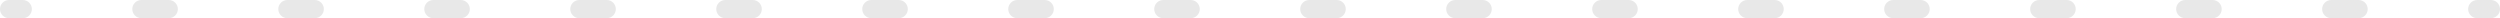 <?xml version="1.0" encoding="UTF-8"?> <svg xmlns="http://www.w3.org/2000/svg" width="1100" height="8" viewBox="0 0 1100 8" fill="none"> <path fill-rule="evenodd" clip-rule="evenodd" d="M-3.49691e-07 4C-1.56562e-07 1.791 1.791 1.56562e-07 4 3.49691e-07L10.022 8.76156e-07C12.231 1.06929e-06 14.022 1.791 14.022 4C14.022 6.209 12.231 8 10.022 8L4 8C1.791 8 -5.4282e-07 6.209 -3.49691e-07 4ZM58.213 4C58.213 1.791 60.004 5.24573e-06 62.213 5.43885e-06L74.257 6.49178e-06C76.466 6.68491e-06 78.257 1.791 78.257 4C78.257 6.209 76.466 8 74.257 8L62.213 8C60.004 8 58.213 6.209 58.213 4ZM122.449 4C122.449 1.791 124.239 1.08614e-05 126.449 1.10545e-05L138.493 1.21074e-05C140.702 1.23005e-05 142.493 1.791 142.493 4C142.493 6.209 140.702 8 138.493 8L126.449 8C124.239 8 122.449 6.209 122.449 4ZM186.684 4C186.684 1.791 188.475 1.6477e-05 190.684 1.66701e-05L202.728 1.7723e-05C204.937 1.79162e-05 206.728 1.791 206.728 4C206.728 6.209 204.937 8 202.728 8L190.684 8C188.475 8 186.684 6.209 186.684 4ZM250.919 4C250.919 1.791 252.71 2.20926e-05 254.919 2.22857e-05L266.963 2.33387e-05C269.172 2.35318e-05 270.963 1.791 270.963 4C270.963 6.209 269.172 8 266.963 8L254.919 8C252.71 8 250.919 6.209 250.919 4ZM315.154 4C315.154 1.791 316.945 2.77082e-05 319.154 2.79014e-05L331.199 2.89543e-05C333.408 2.91474e-05 335.199 1.791 335.199 4C335.199 6.209 333.408 8 331.199 8L319.154 8C316.945 8 315.154 6.209 315.154 4ZM379.39 4C379.39 1.791 381.181 3.33239e-05 383.39 3.3517e-05L395.434 3.45699e-05C397.643 3.47631e-05 399.434 1.791 399.434 4C399.434 6.209 397.643 8 395.434 8L383.39 8C381.181 8 379.39 6.209 379.39 4ZM443.625 4C443.625 1.791 445.416 3.89395e-05 447.625 3.91326e-05L459.669 4.01856e-05C461.878 4.03787e-05 463.669 1.791 463.669 4C463.669 6.209 461.878 8 459.669 8L447.625 8C445.416 8 443.625 6.209 443.625 4ZM507.86 4C507.86 1.791 509.651 4.45551e-05 511.86 4.47482e-05L523.904 4.58012e-05C526.114 4.59943e-05 527.904 1.791 527.904 4C527.904 6.209 526.114 8 523.904 8L511.86 8C509.651 8 507.86 6.209 507.86 4ZM572.096 4C572.096 1.791 573.886 5.01707e-05 576.096 5.03639e-05L588.14 5.14168e-05C590.349 5.16099e-05 592.14 1.791 592.14 4C592.14 6.209 590.349 8 588.14 8L576.096 8C573.886 8 572.096 6.209 572.096 4ZM636.331 4C636.331 1.791 638.122 5.57864e-05 640.331 5.59795e-05L652.375 5.70324e-05C654.584 5.72256e-05 656.375 1.791 656.375 4C656.375 6.209 654.584 8 652.375 8L640.331 8C638.122 8 636.331 6.209 636.331 4ZM700.566 4C700.566 1.791 702.357 6.1402e-05 704.566 6.15951e-05L716.61 6.26481e-05C718.819 6.28412e-05 720.61 1.791 720.61 4C720.61 6.209 718.819 8 716.61 8L704.566 8C702.357 8 700.566 6.209 700.566 4ZM764.801 4C764.801 1.791 766.592 6.70176e-05 768.801 6.72108e-05L780.846 6.82637e-05C783.055 6.84568e-05 784.846 1.791 784.846 4C784.846 6.209 783.055 8 780.846 8L768.801 8C766.592 8 764.801 6.209 764.801 4ZM829.037 4C829.037 1.791 830.828 7.26333e-05 833.037 7.28264e-05L845.081 7.38793e-05C847.29 7.40724e-05 849.081 1.791 849.081 4C849.081 6.209 847.29 8 845.081 8L833.037 8C830.828 8 829.037 6.209 829.037 4ZM893.272 4C893.272 1.791 895.063 7.82489e-05 897.272 7.8442e-05L909.316 7.94949e-05C911.525 7.96881e-05 913.316 1.791 913.316 4C913.316 6.209 911.525 8 909.316 8L897.272 8C895.063 8 893.272 6.209 893.272 4ZM957.507 4C957.507 1.791 959.298 8.38645e-05 961.507 8.40576e-05L973.551 8.51106e-05C975.761 8.53037e-05 977.551 1.791 977.551 4C977.551 6.209 975.761 8 973.551 8L961.507 8C959.298 8 957.507 6.209 957.507 4ZM1021.74 4C1021.74 1.791 1023.53 8.94801e-05 1025.74 8.96733e-05L1037.79 9.07262e-05C1040 9.09193e-05 1041.79 1.791 1041.79 4C1041.79 6.209 1040 8 1037.79 8L1025.74 8C1023.53 8 1021.74 6.209 1021.74 4ZM1085.98 4C1085.98 1.791 1087.77 9.50958e-05 1089.98 9.52889e-05L1096 9.58154e-05C1098.21 9.60085e-05 1100 1.791 1100 4C1100 6.209 1098.21 8 1096 8L1089.98 8C1087.77 8 1085.98 6.209 1085.98 4Z" fill="#E8E8E8"></path> </svg> 